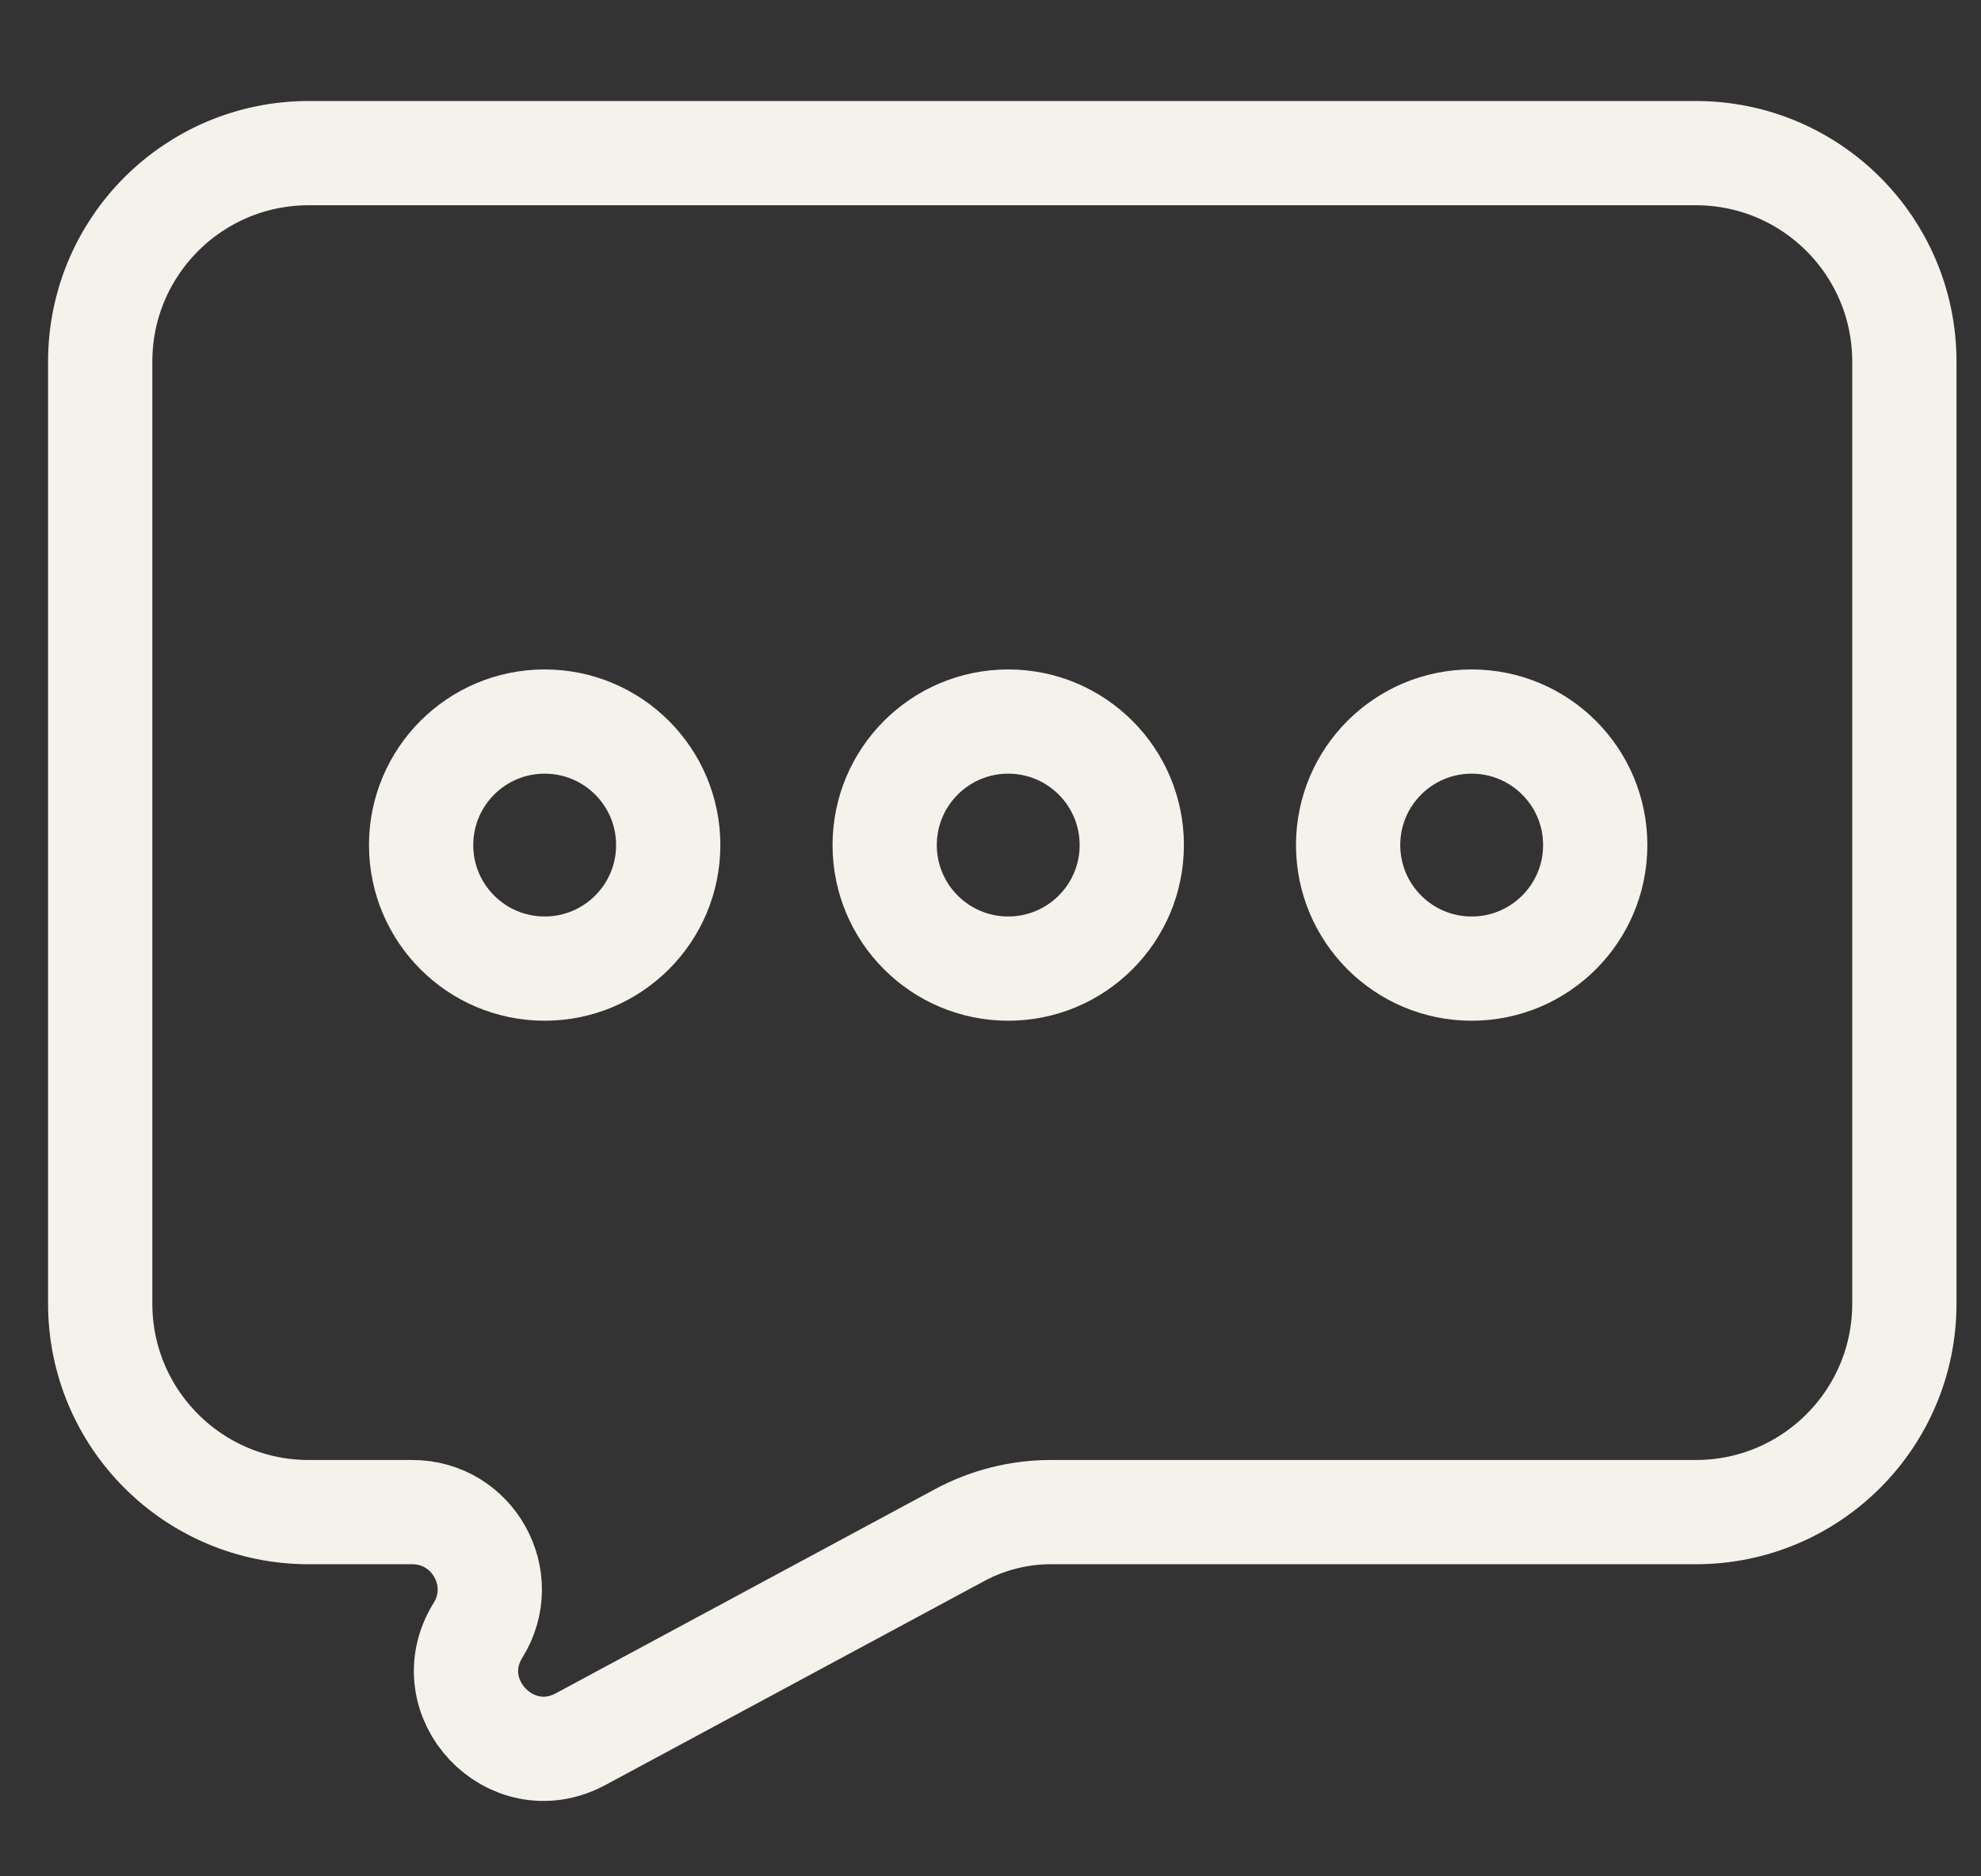 <svg width="19" height="18" viewBox="0 0 19 18" fill="none" xmlns="http://www.w3.org/2000/svg">
<rect x="0" y="0" width="19" height="18" fill="#333333" stroke="none"/>
<path d="M0.961 3.469C0.961 2.364 1.856 1.469 2.961 1.469H16.265C17.37 1.469 18.265 2.364 18.265 3.469V12.506C18.265 13.611 17.37 14.506 16.265 14.506H10.079C9.773 14.506 9.472 14.582 9.203 14.727L5.569 16.684C4.899 17.044 4.185 16.285 4.585 15.639V15.639C4.892 15.145 4.536 14.506 3.954 14.506H3.124H2.961C1.856 14.506 0.961 13.611 0.961 12.506V3.469Z" stroke="#F5F2EB"/>
<circle cx="5.224" cy="8.107" r="1.185" stroke="#F5F2EB"/>
<circle cx="9.67" cy="8.107" r="1.185" stroke="#F5F2EB"/>
<circle cx="14.115" cy="8.107" r="1.185" stroke="#F5F2EB"/>
</svg>
